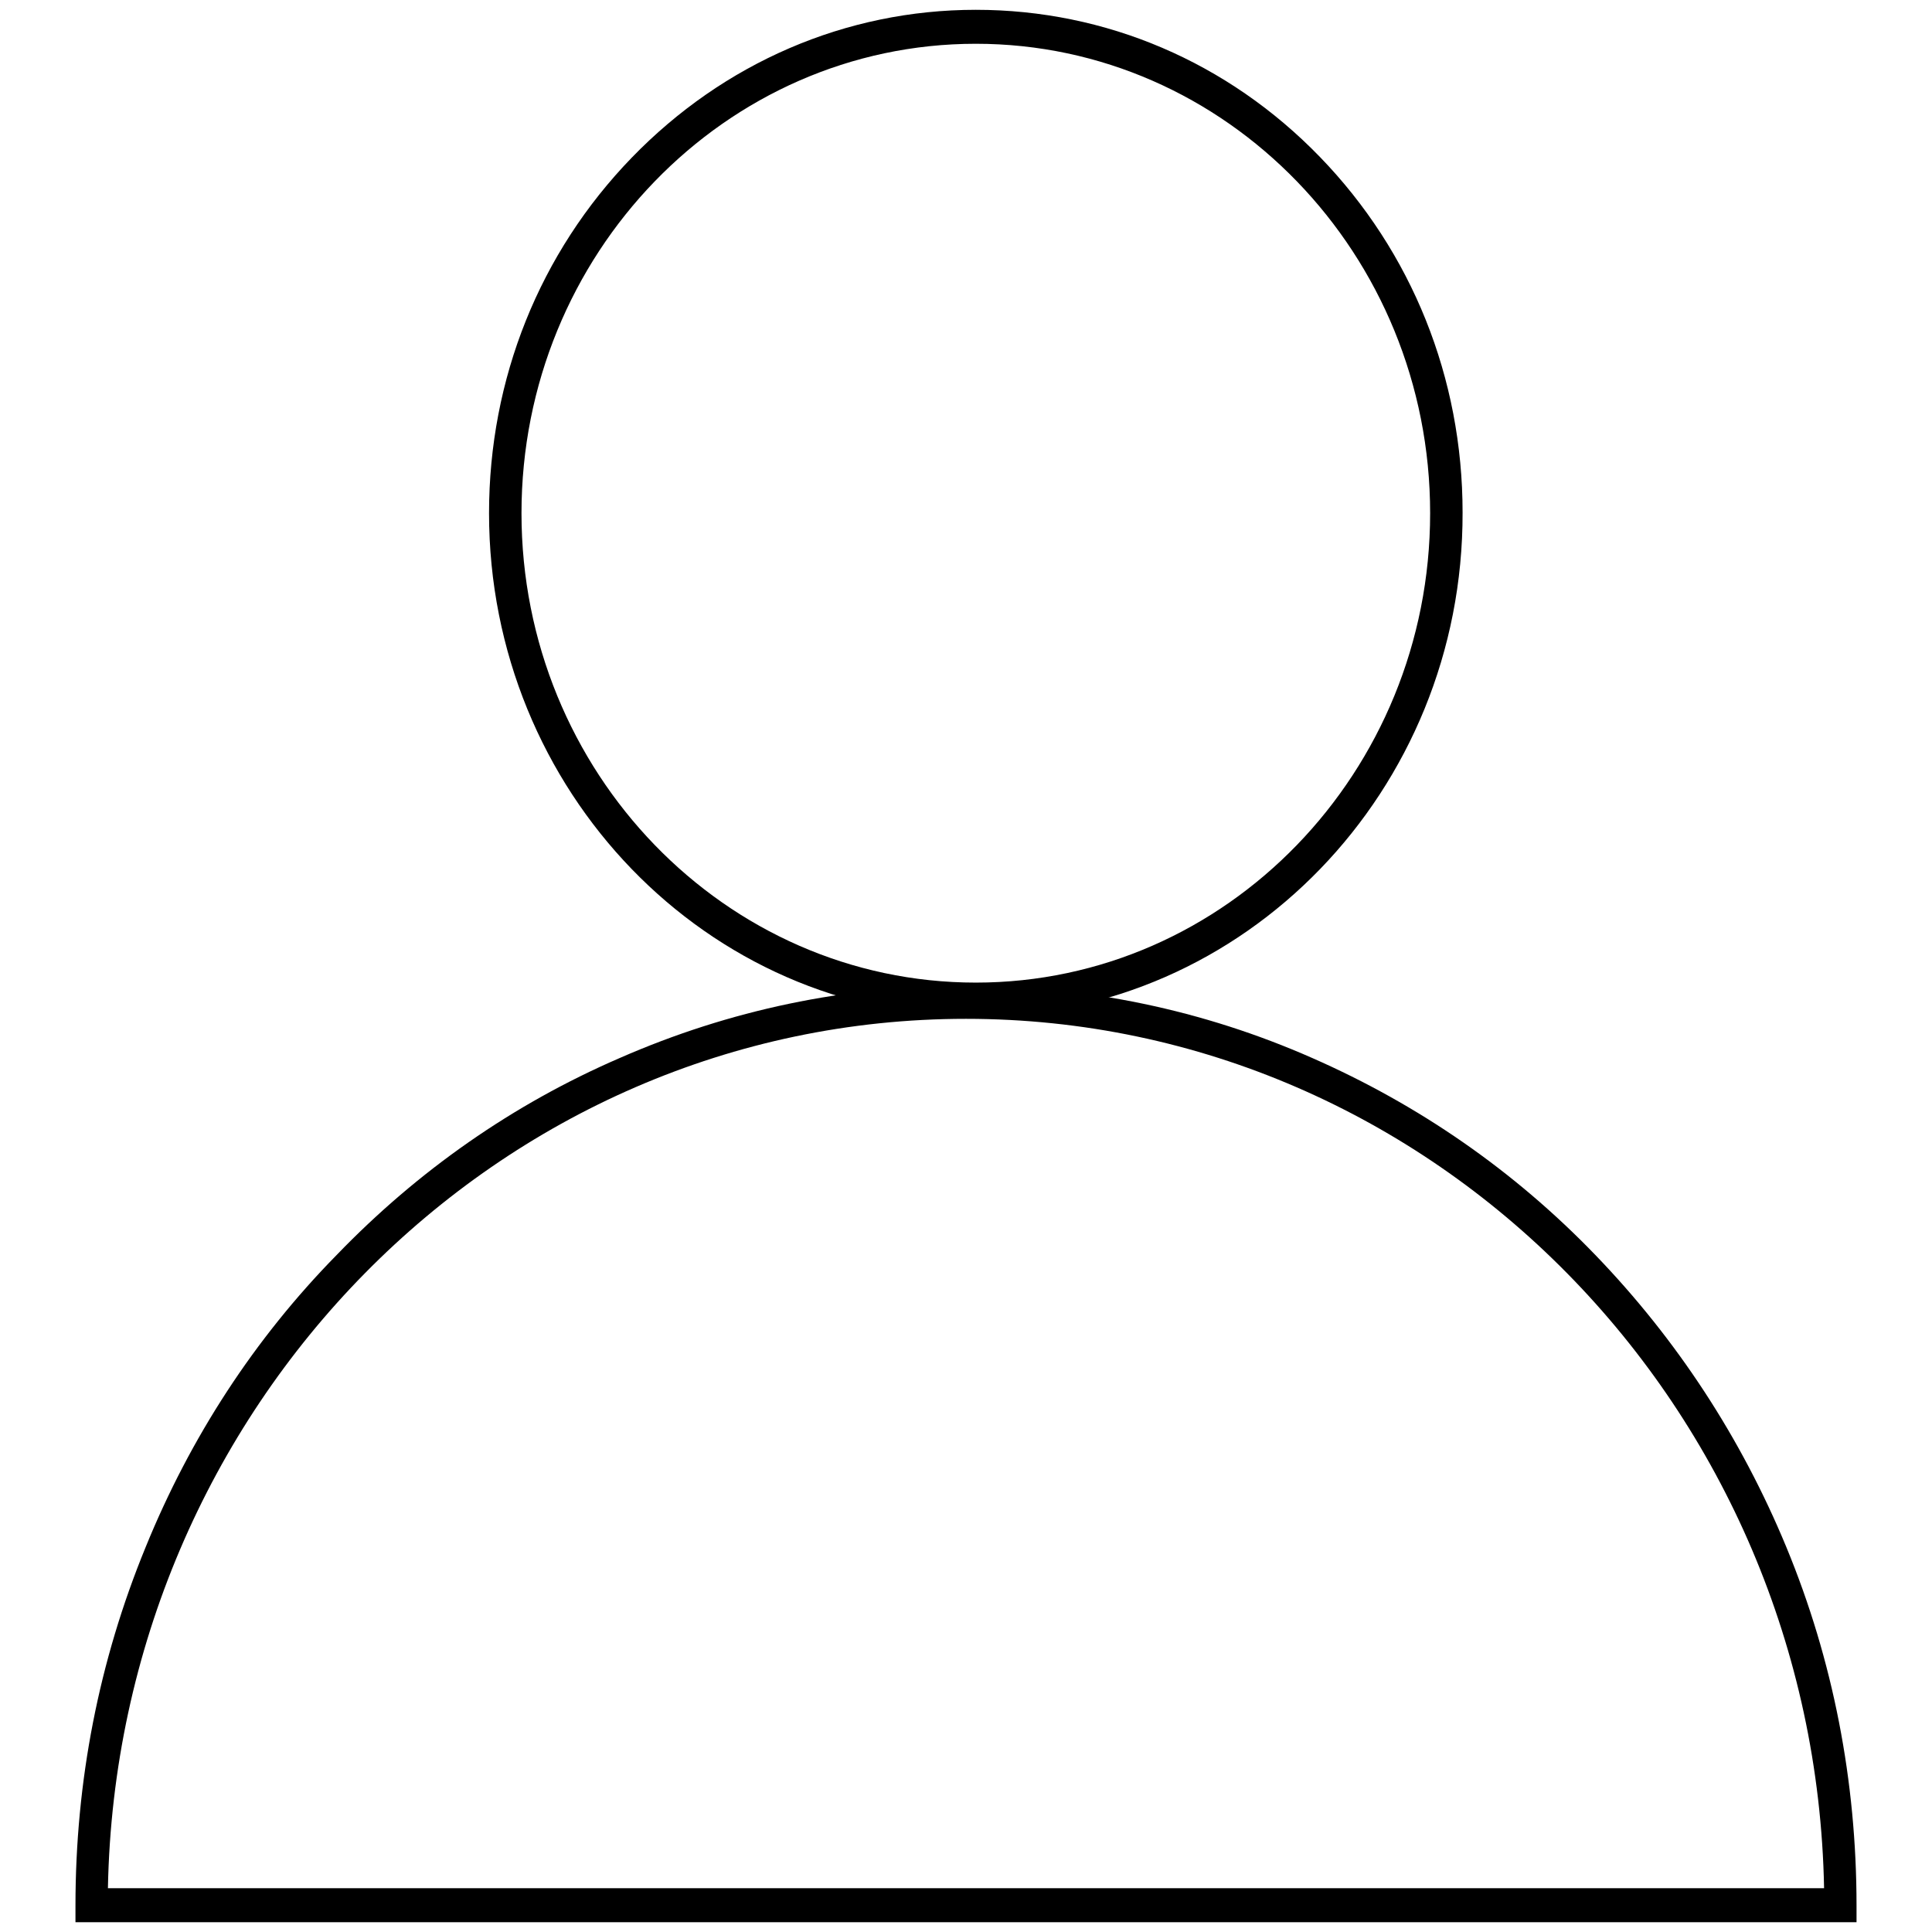 <?xml version="1.0" encoding="utf-8"?>
<!-- Svg Vector Icons : http://www.onlinewebfonts.com/icon -->
<!DOCTYPE svg PUBLIC "-//W3C//DTD SVG 1.1//EN" "http://www.w3.org/Graphics/SVG/1.1/DTD/svg11.dtd">
<svg version="1.1" xmlns="http://www.w3.org/2000/svg" xmlns:xlink="http://www.w3.org/1999/xlink" x="0px" y="0px" viewBox="0 0 256 256" enable-background="new 0 0 256 256" xml:space="preserve">
<g><g><path fill="#000000" d="M246,254.7H10v-2.2c0-16.5,3.1-32.4,9.3-47.5c5.9-14.5,14.4-27.6,25.3-38.7c10.8-11.2,23.4-20,37.5-26.1c14.6-6.4,30-9.6,45.9-9.6c15.9,0,31.4,3.2,45.9,9.6c14.1,6.2,26.7,14.9,37.5,26.1c10.8,11.2,19.3,24.2,25.3,38.7c6.2,15,9.3,31,9.3,47.5V254.7L246,254.7z M14.3,250.2h227.4C240.5,186.5,190,135,128,135C66,135,15.5,186.5,14.3,250.2z"/><path fill="#000000" d="M129.3,134.7c-35.6,0-64.5-29.9-64.5-66.7c0-17.8,6.7-34.5,18.9-47.1C95.9,8.3,112.1,1.3,129.3,1.3c17.2,0,33.4,6.9,45.6,19.5c12.2,12.6,18.9,29.3,18.9,47.1C193.9,104.8,164.9,134.7,129.3,134.7z M129.3,5.8C96.1,5.8,69.1,33.7,69.1,68c0,34.3,27,62.2,60.2,62.2c33.2,0,60.2-27.9,60.2-62.2C189.5,33.7,162.5,5.8,129.3,5.8z"/></g></g>
</svg>